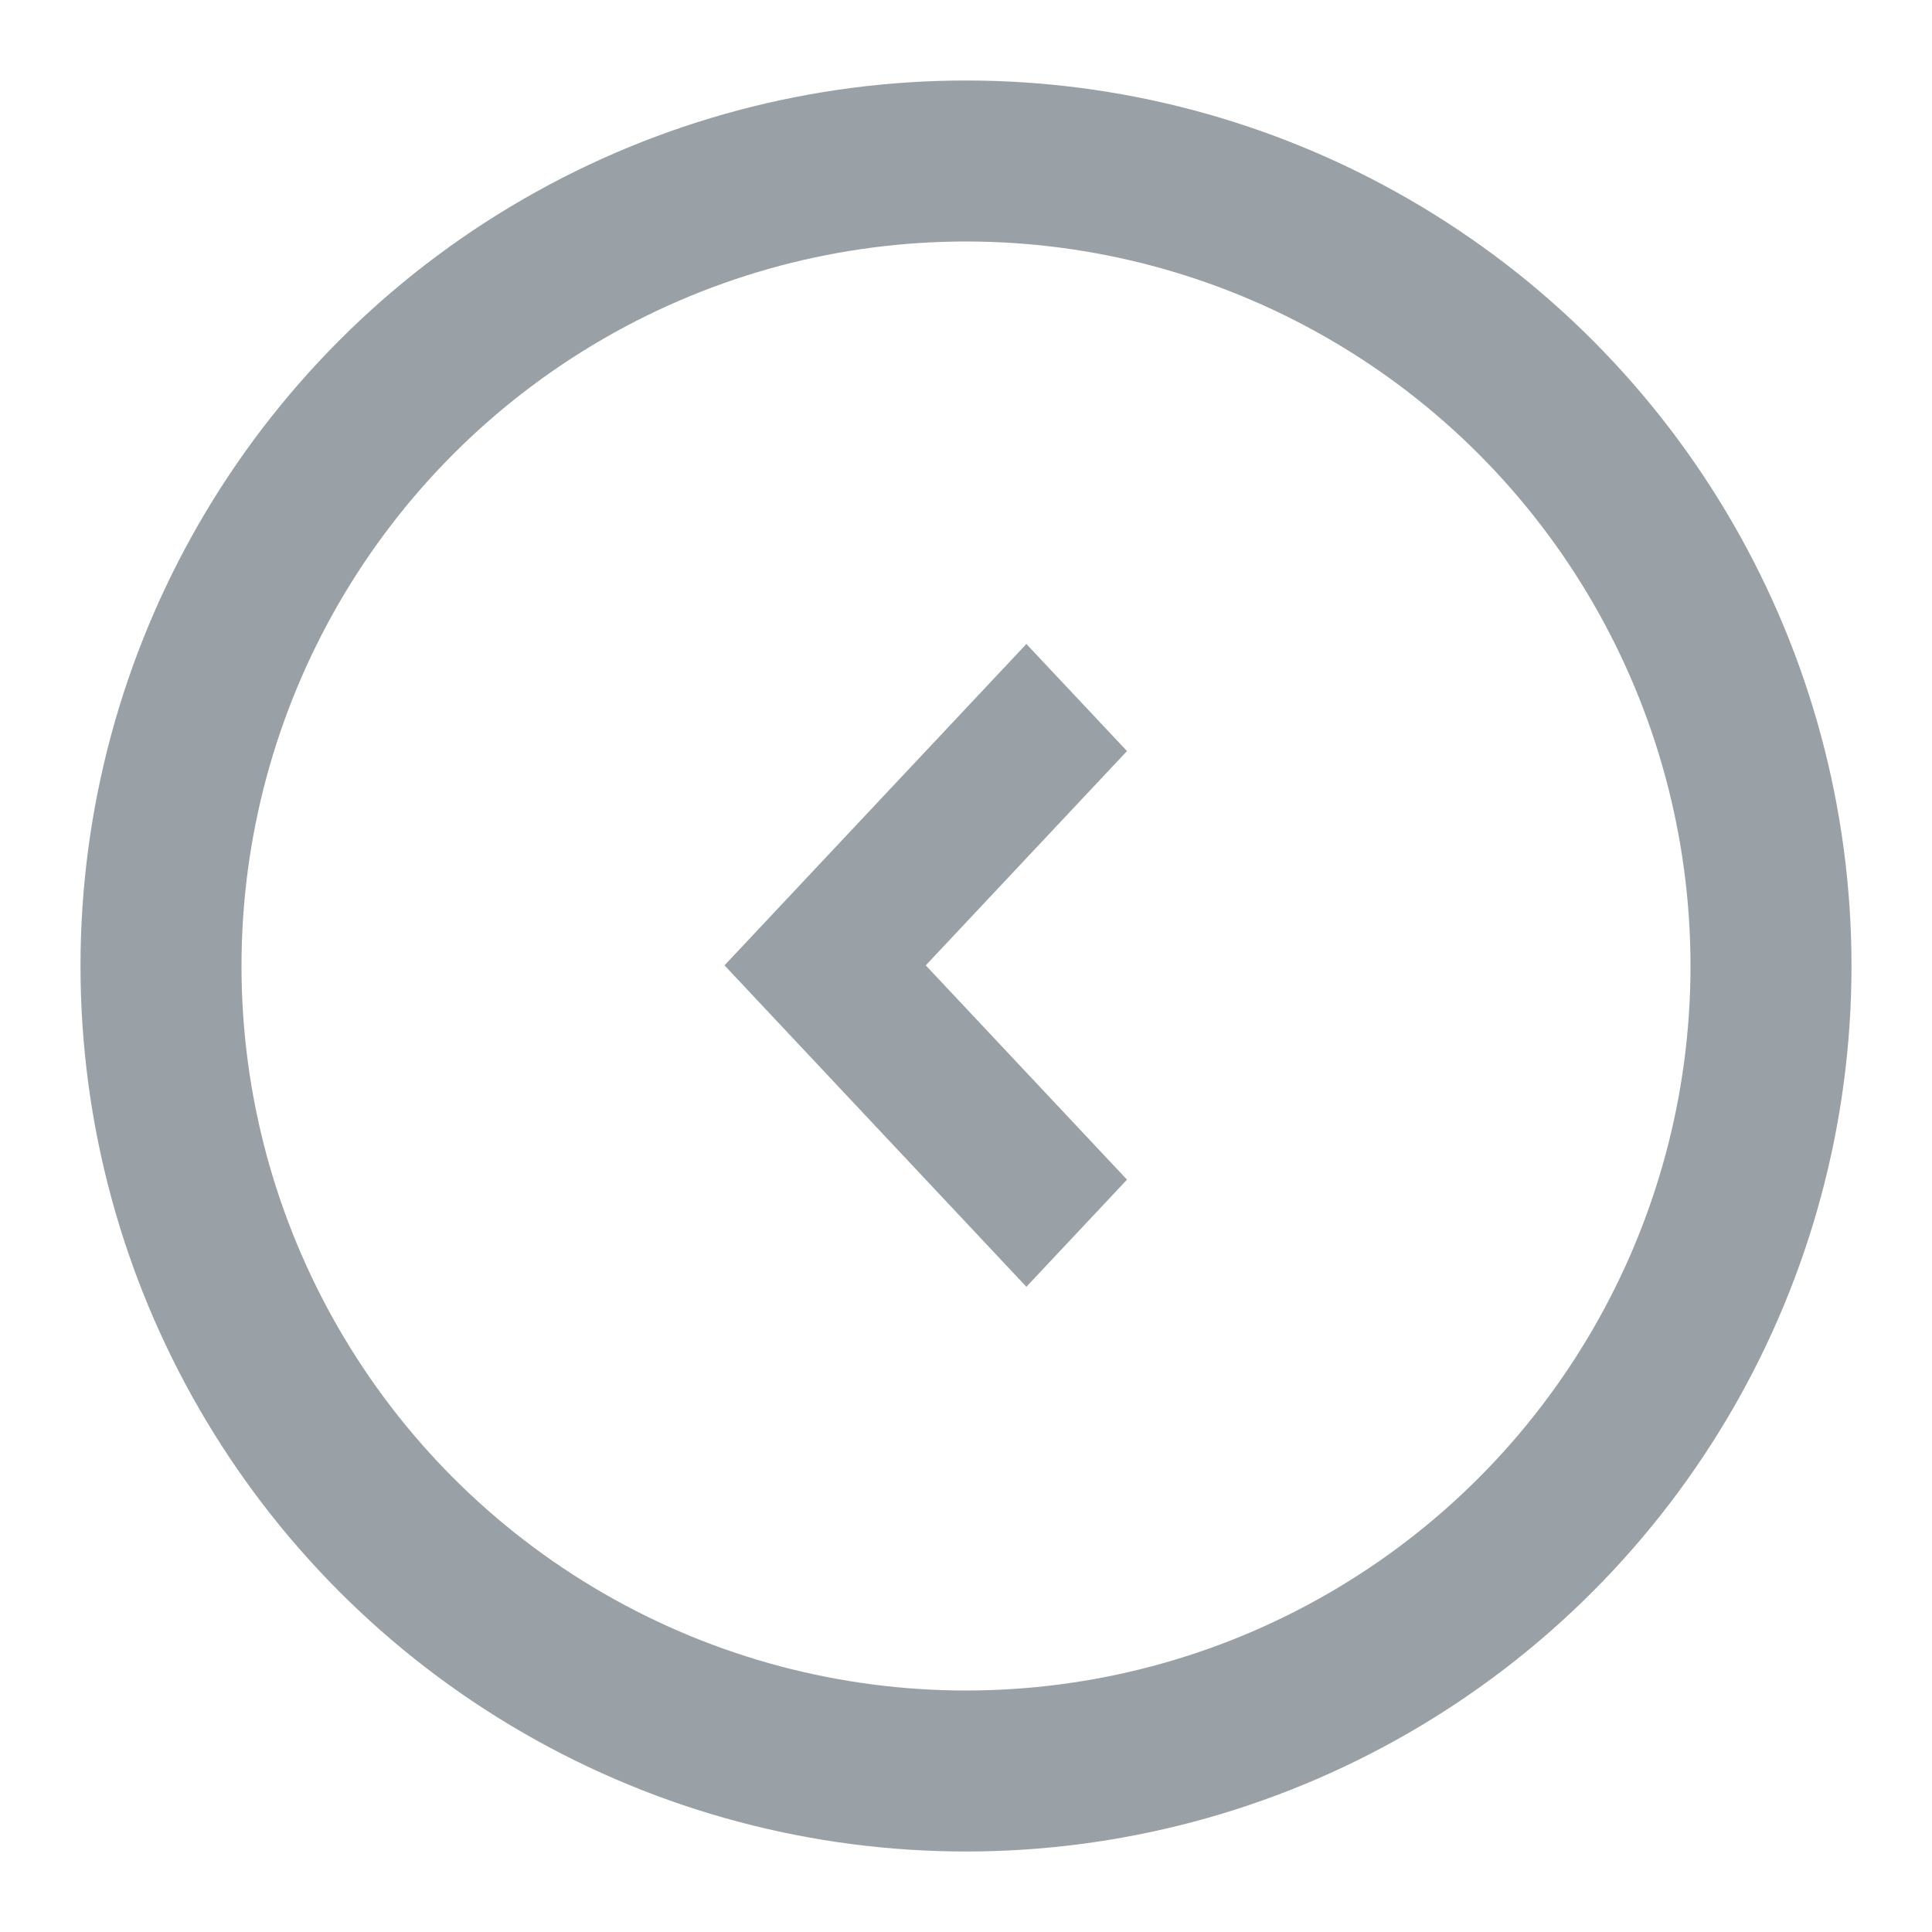 <?xml version="1.0" encoding="UTF-8"?>
<svg width="24px" height="24px" viewBox="0 0 24 24" version="1.1" xmlns="http://www.w3.org/2000/svg" xmlns:xlink="http://www.w3.org/1999/xlink">
    <!-- Generator: Sketch 57.1 (83088) - https://sketch.com -->
    <title>action_navback</title>
    <desc>Created with Sketch.</desc>
    <g id="action_navback" stroke="none" stroke-width="1" fill="none" fill-rule="evenodd">
        <polygon id="Fill-1" fill="#99A1A7" points="10.25 10.661 9 11.992 12.75 15.985 14 14.654 11.5 11.992 14 9.33 12.75 8"></polygon>
        <circle id="Oval" stroke="#99A1A7" stroke-width="2" cx="12" cy="12" r="10"></circle>
    </g>
</svg>